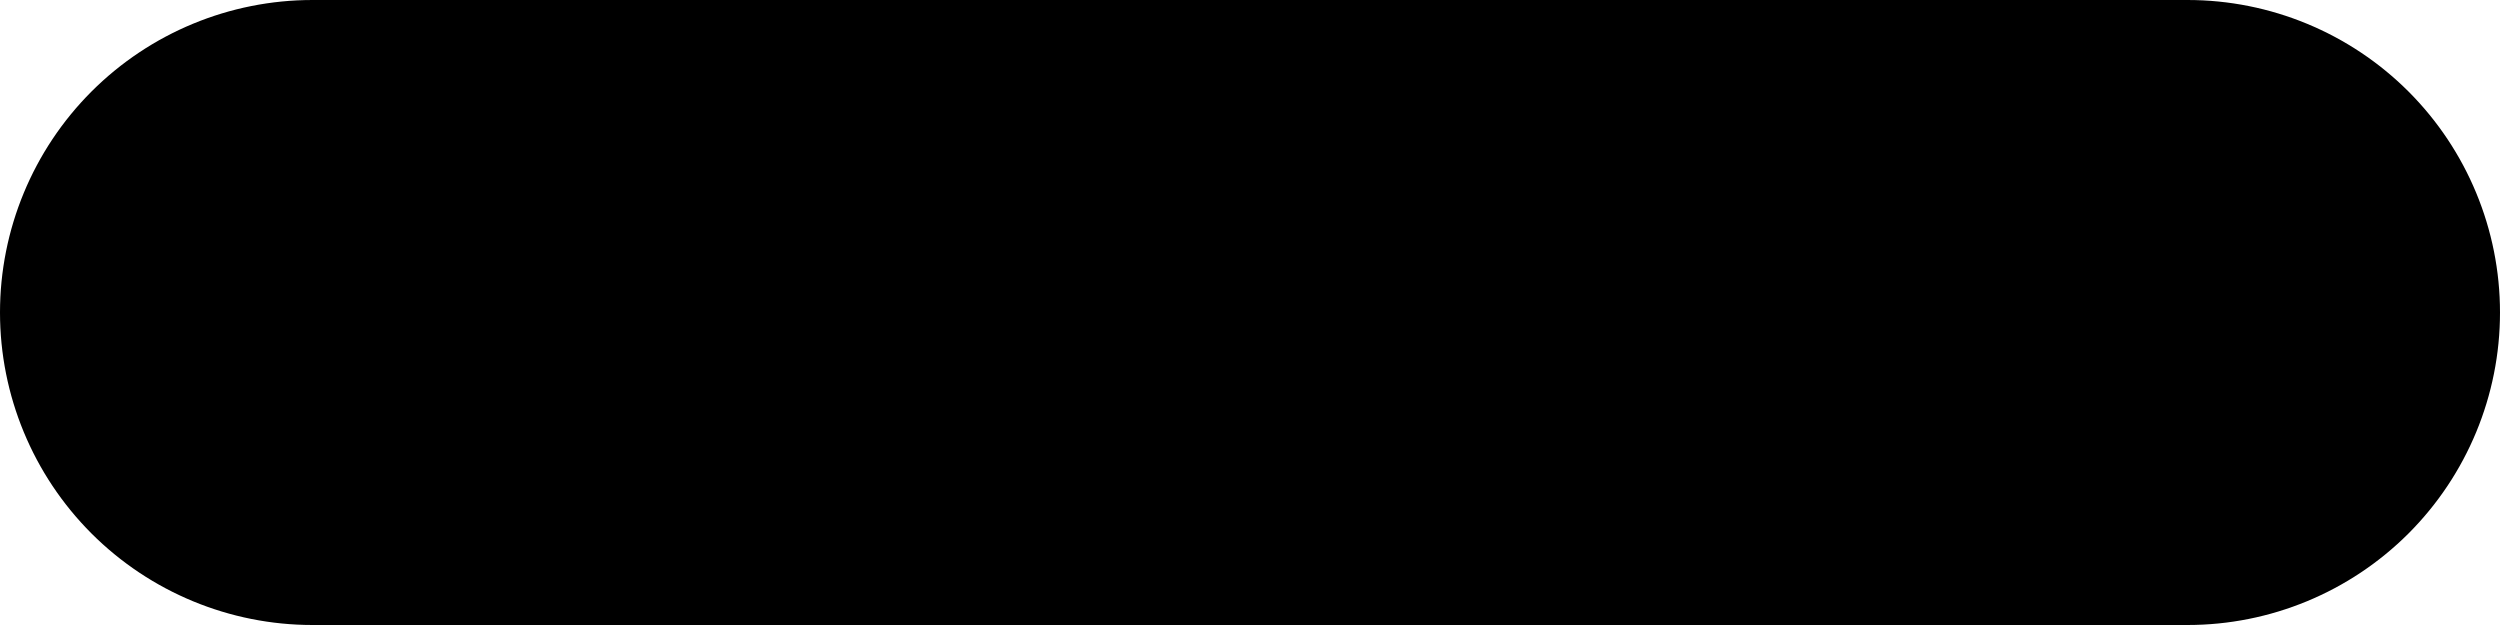 <?xml version="1.0" encoding="UTF-8"?> <svg xmlns="http://www.w3.org/2000/svg" width="48" height="12" viewBox="0 0 48 12" fill="none"> <path d="M6 12H42C43.591 12 45.117 11.368 46.243 10.243C47.368 9.117 48 7.591 48 6C48 4.409 47.368 2.883 46.243 1.757C45.117 0.632 43.591 0 42 0H6C4.409 0 2.883 0.632 1.757 1.757C0.632 2.883 0 4.409 0 6C0 7.591 0.632 9.117 1.757 10.243C2.883 11.368 4.409 12 6 12Z" fill="black"></path> </svg> 